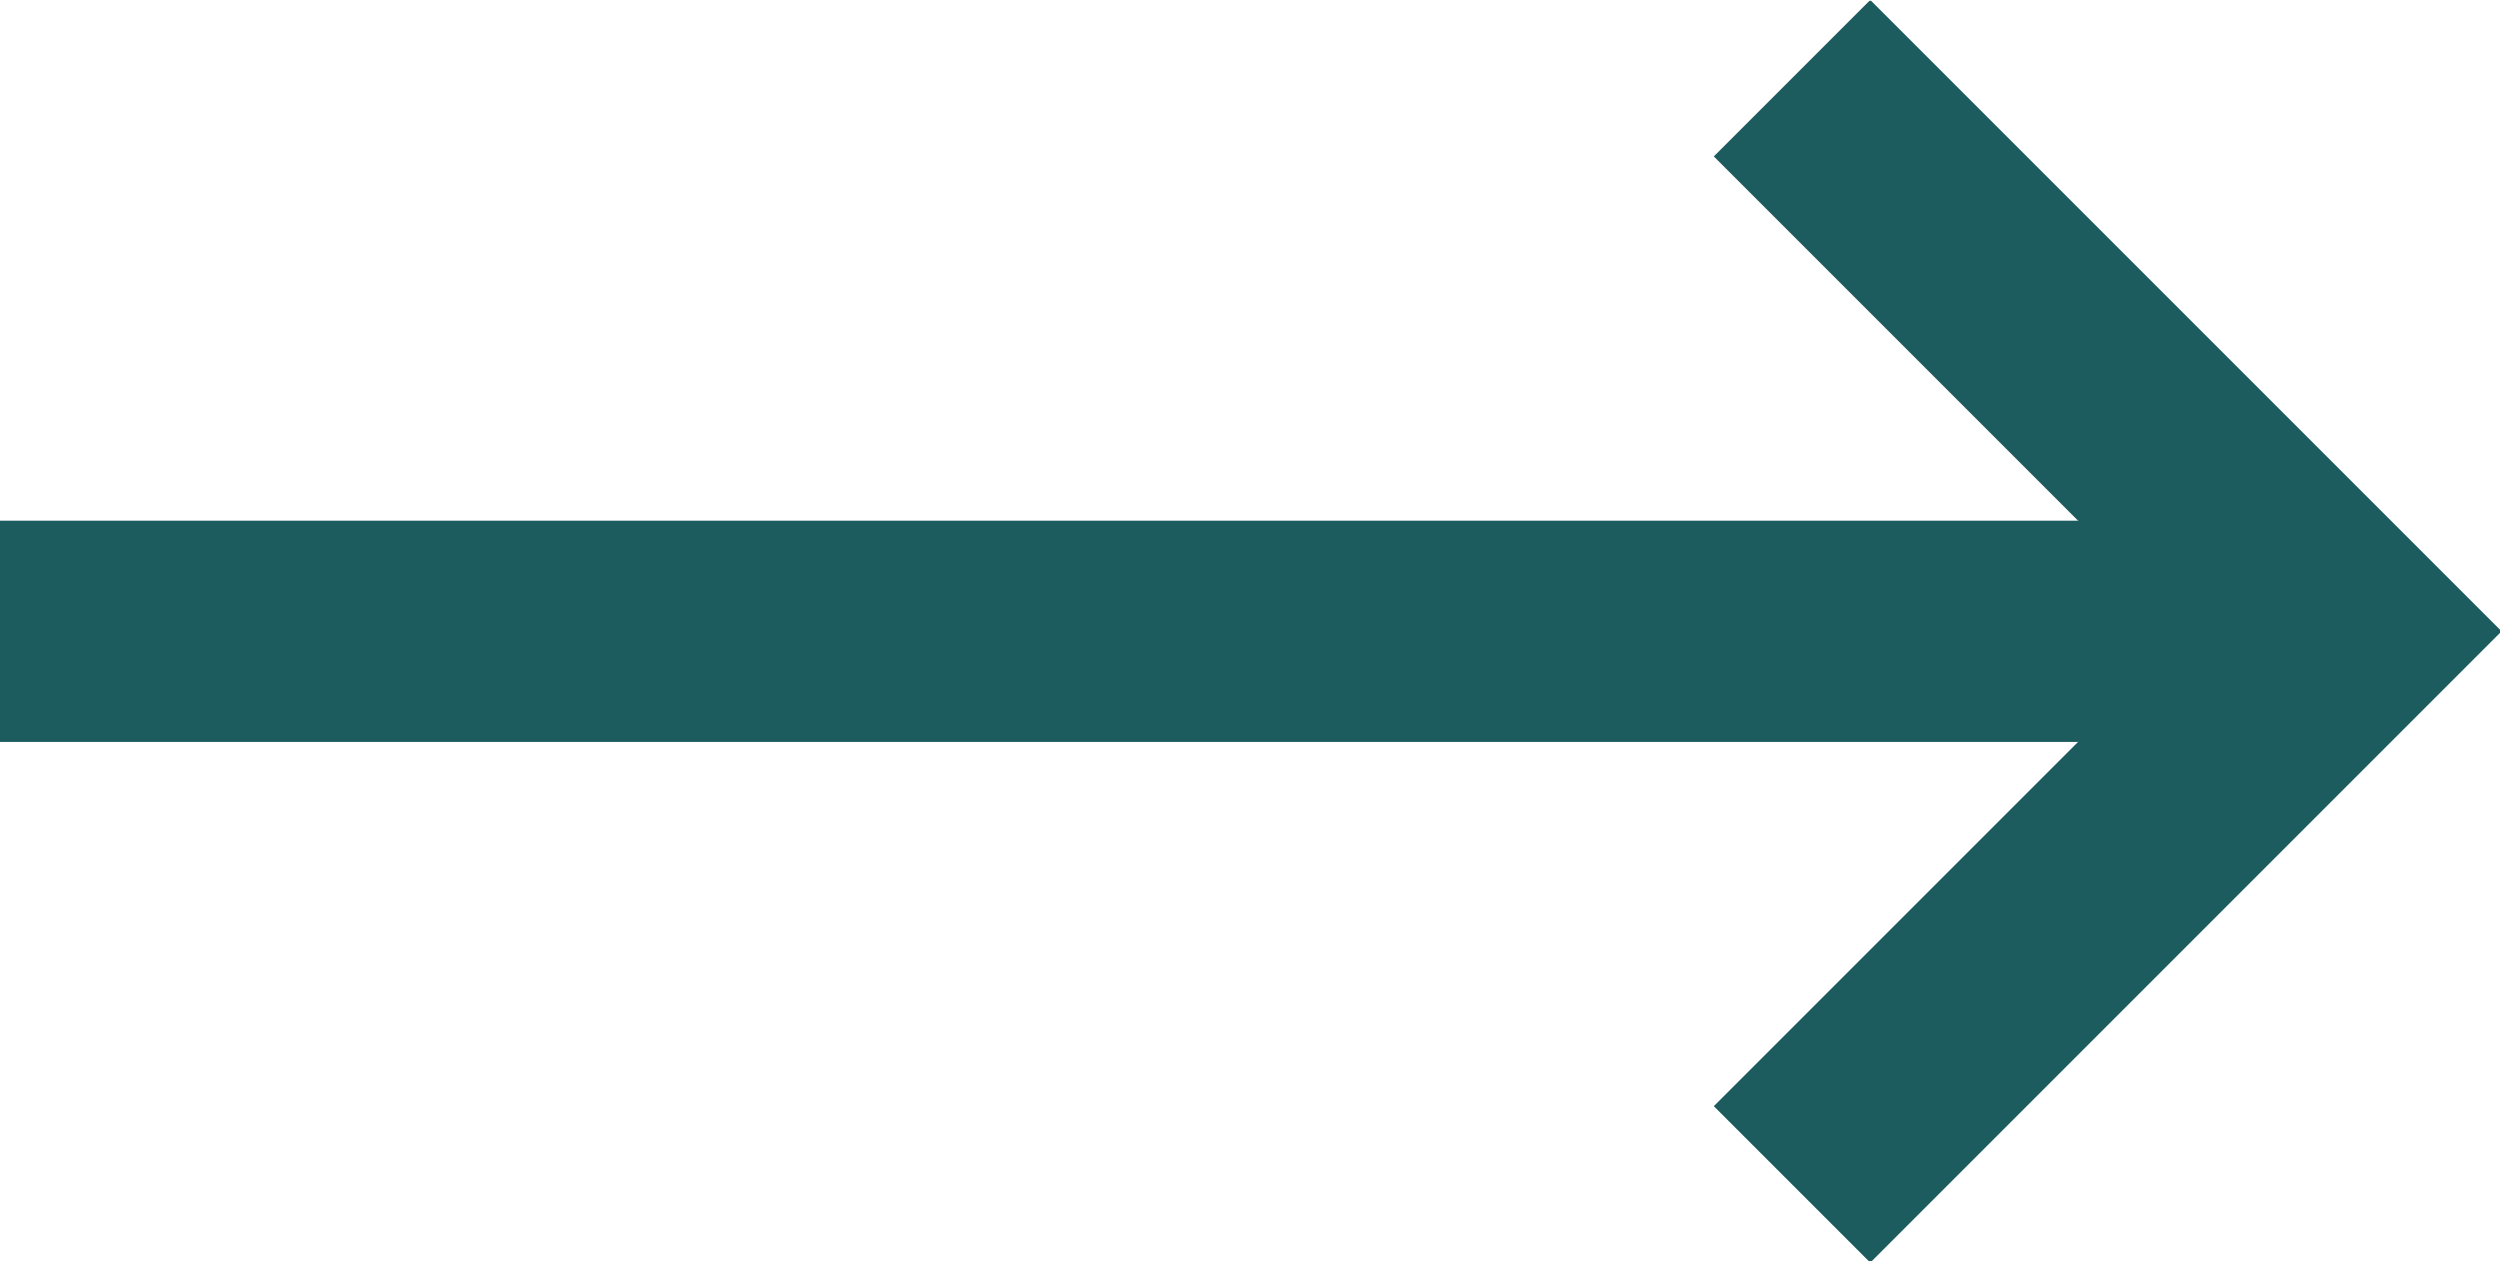 <?xml version="1.0" encoding="utf-8"?>
<!-- Generator: Adobe Illustrator 18.0.0, SVG Export Plug-In . SVG Version: 6.00 Build 0)  -->
<!DOCTYPE svg PUBLIC "-//W3C//DTD SVG 1.1//EN" "http://www.w3.org/Graphics/SVG/1.1/DTD/svg11.dtd">
<svg version="1.1" id="Layer_1" xmlns="http://www.w3.org/2000/svg" xmlns:xlink="http://www.w3.org/1999/xlink" x="0px" y="0px"
	 viewBox="0 0 22.6 11.4" enable-background="new 0 0 22.6 11.4" xml:space="preserve">
<symbol  id="arrow" viewBox="-11.3 -5.7 22.6 11.4">
	<line fill="none" stroke="#1C5C5F" stroke-width="2" stroke-miterlimit="10" x1="-11.3" y1="0" x2="9.7" y2="0"/>
	<polyline fill="none" stroke="#1C5C5F" stroke-width="2" stroke-miterlimit="10" points="4.9,5 9.9,0 4.9,-5 	"/>
</symbol>
<use xlink:href="#arrow"  width="22.6" height="11.4" id="XMLID_5_" x="-11.3" y="-5.7" transform="matrix(1 0 0 -1 11.3 5.707)" overflow="visible"/>
</svg>
